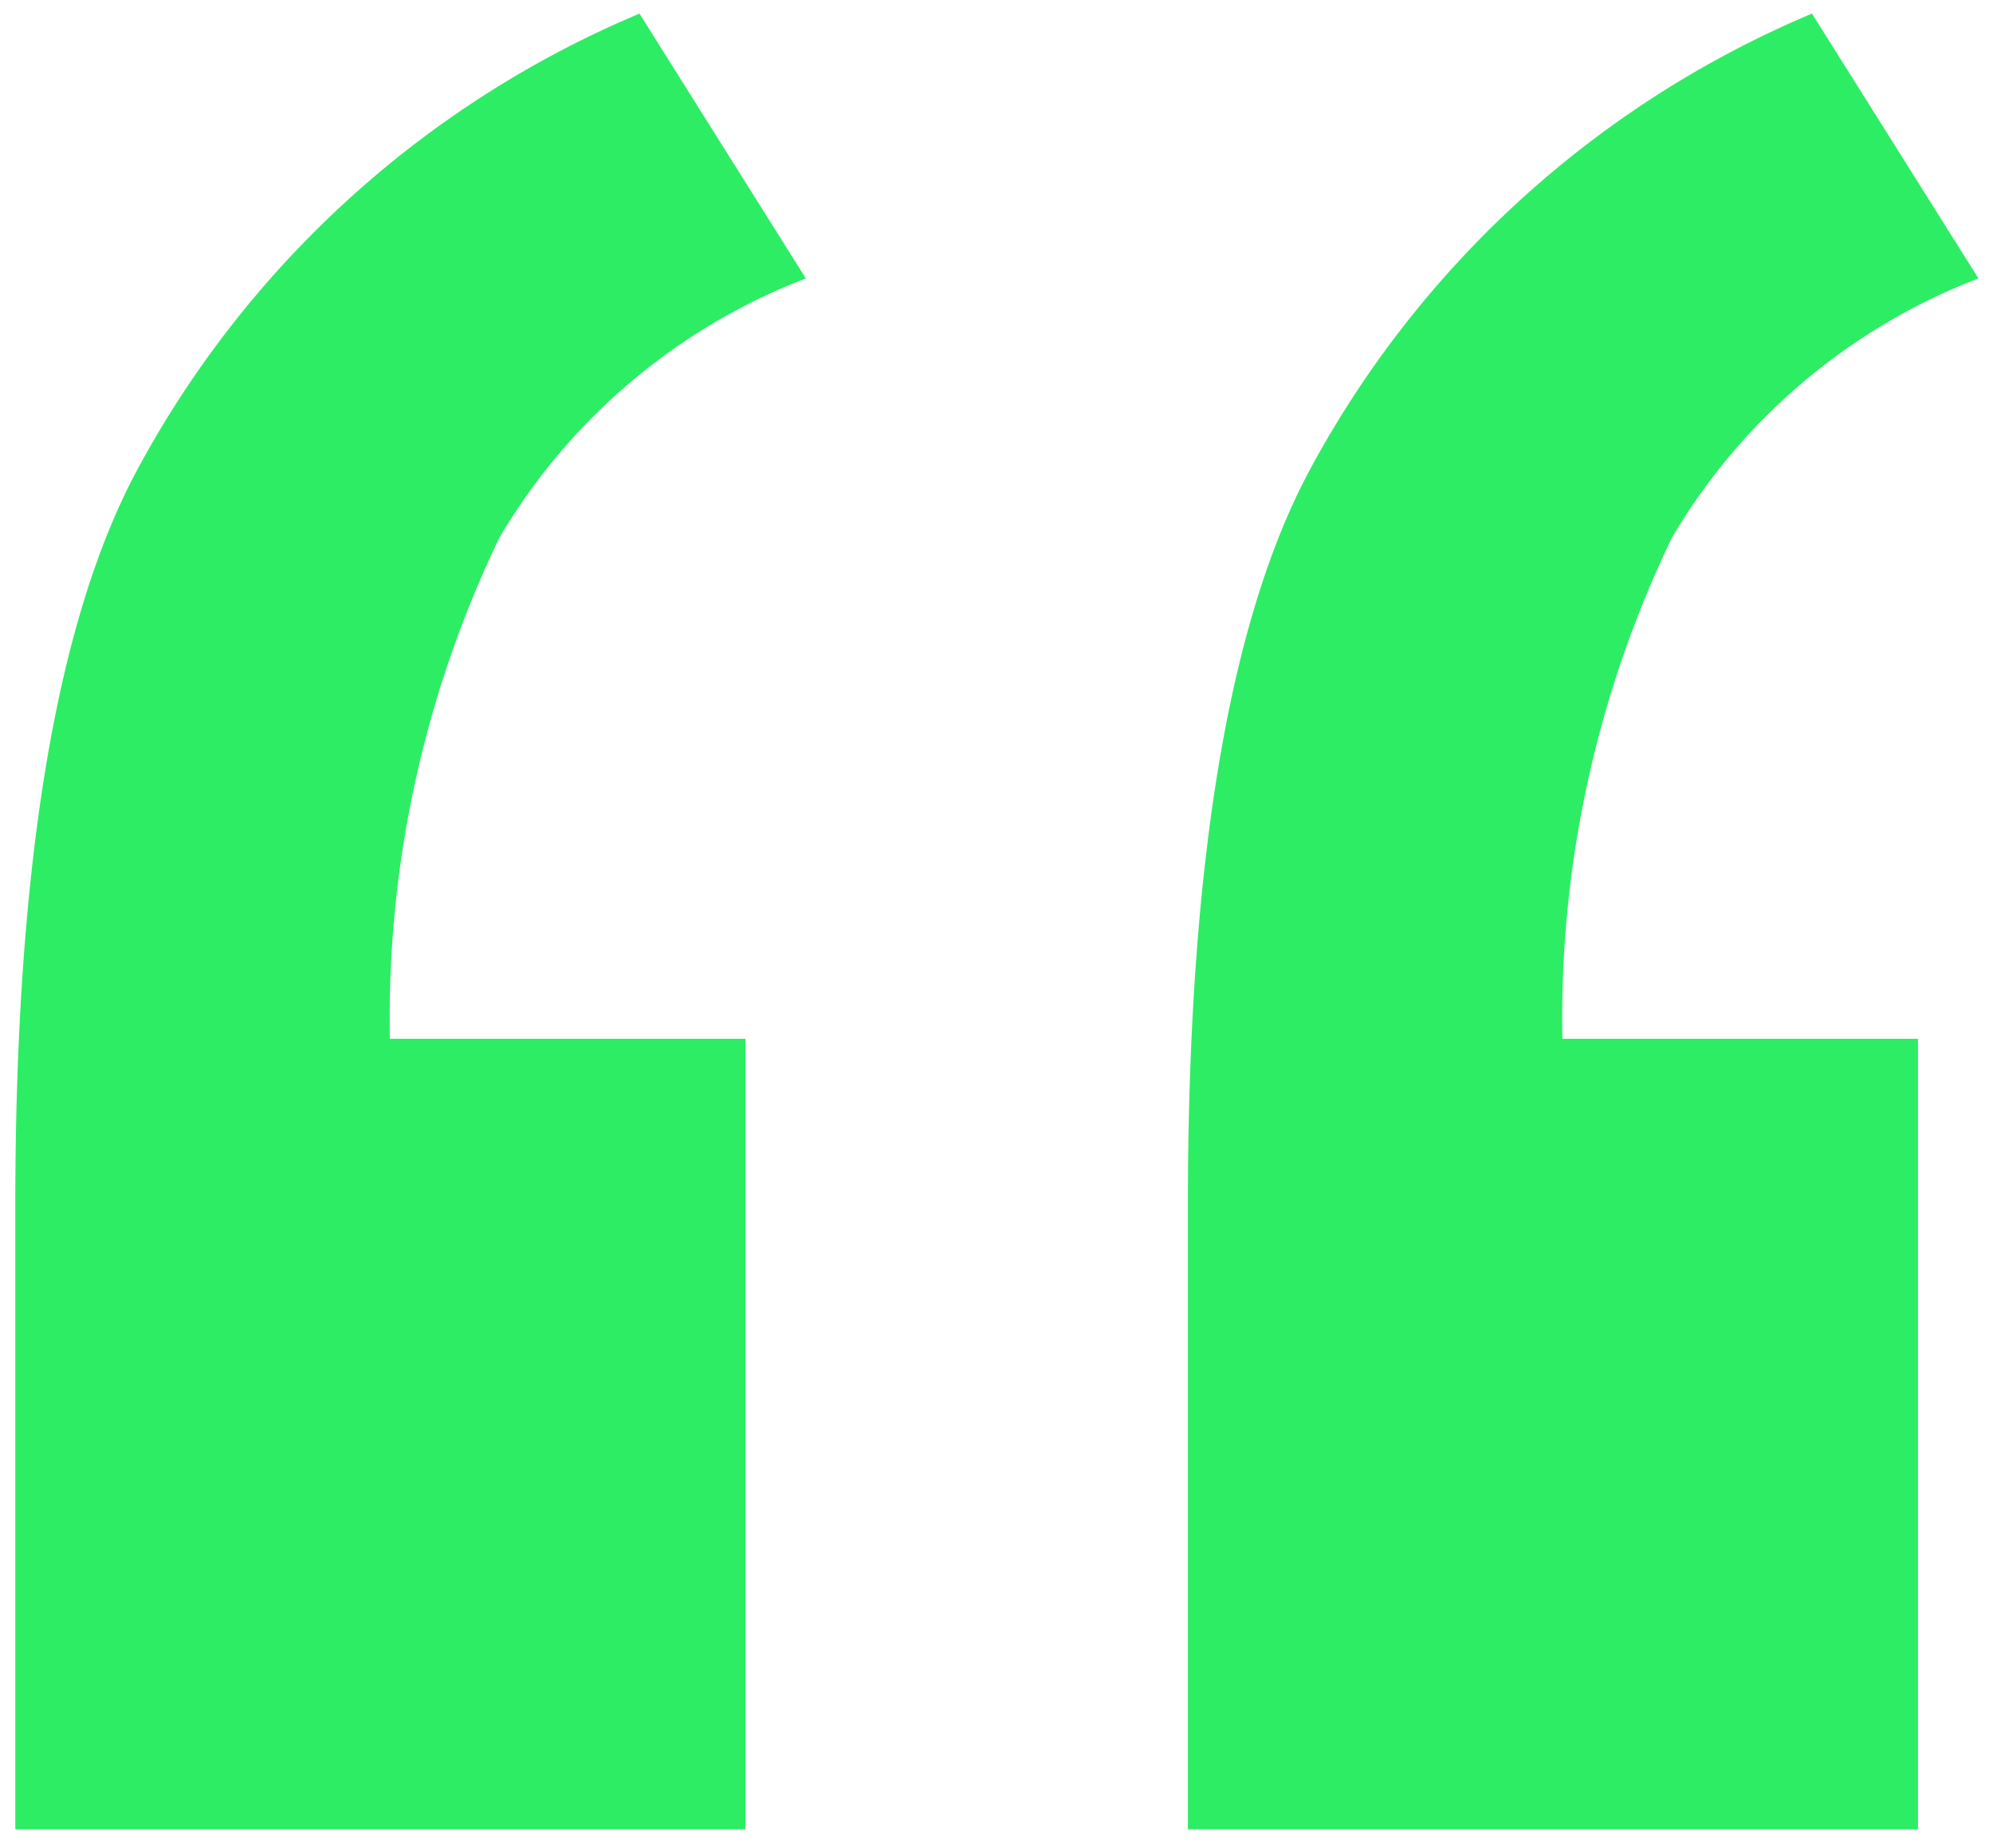 <svg xmlns="http://www.w3.org/2000/svg" width="21.096" height="19.564"><g data-name="NEW references"><path d="M7.89 10.995v8.368H.162v-6.606q0-5.365 1.282-7.768A10.773 10.773 0 0 1 6.769.144L8.53 2.947A6.447 6.447 0 0 0 5.287 5.69a11.708 11.708 0 0 0-1.16 5.305Zm12.412 0v8.368h-7.728v-6.606q0-5.365 1.282-7.768A10.773 10.773 0 0 1 19.18.144l1.762 2.803a6.447 6.447 0 0 0-3.244 2.743 11.708 11.708 0 0 0-1.16 5.305Z" style="fill:#2ded65" data-name="“ - OUTLINE"/></g></svg>